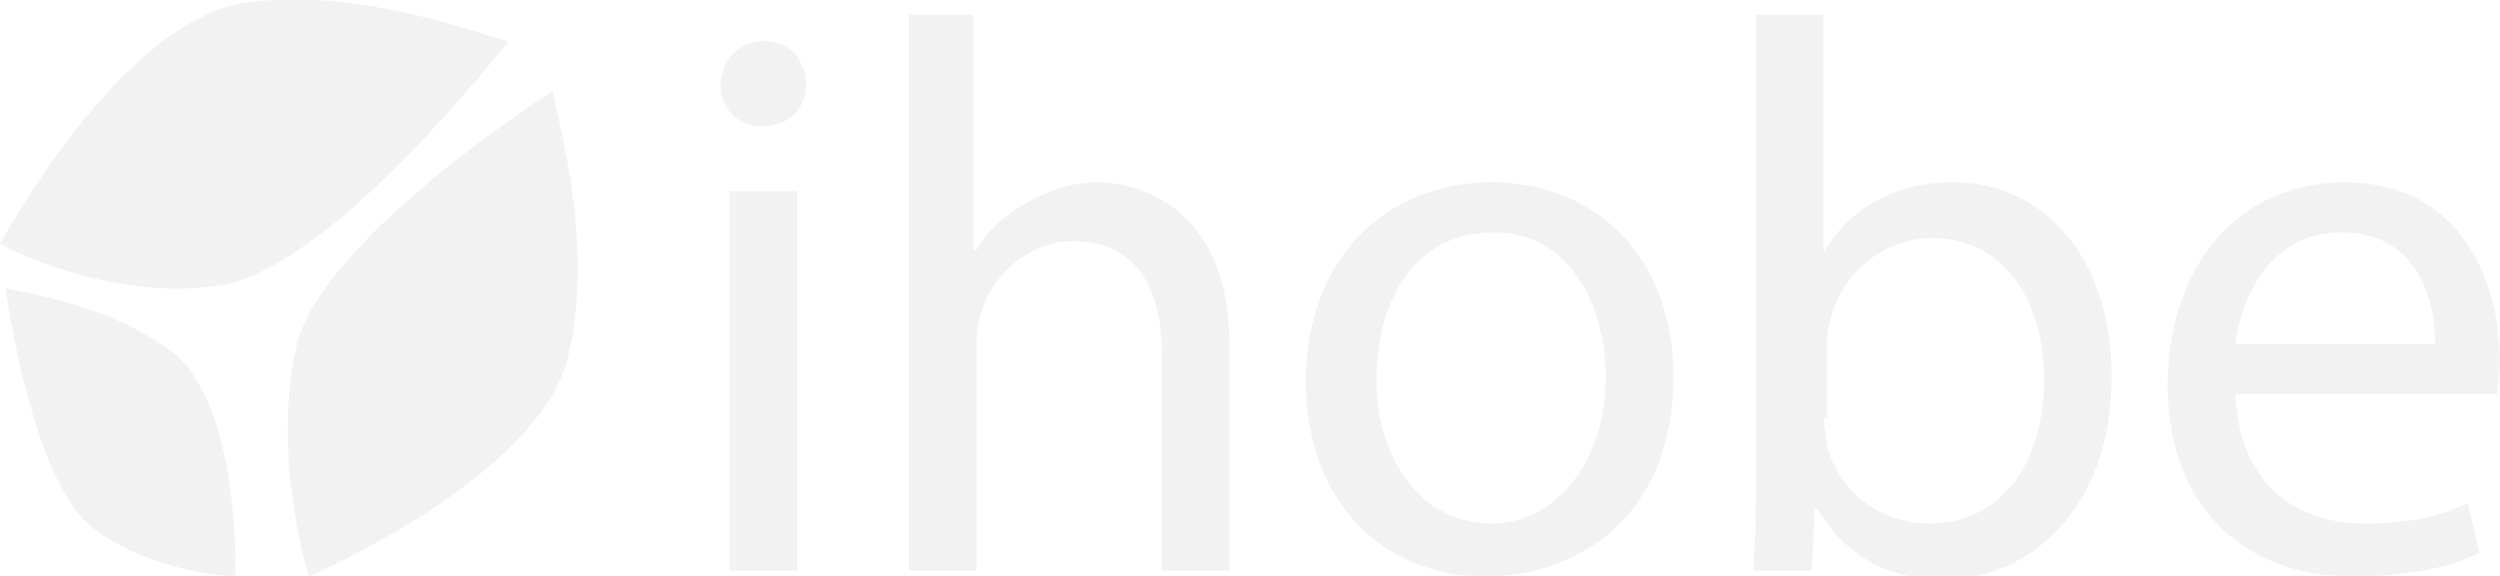 
<!-- Generator: Adobe Illustrator 24.3.0, SVG Export Plug-In . SVG Version: 6.00 Build 0)  -->
<svg version="1.1" class="ihobe-logo" xmlns="http://www.w3.org/2000/svg" xmlns:xlink="http://www.w3.org/1999/xlink" x="0px" y="0px"
	 viewBox="0 0 85 19.6" style="enable-background:new 0 0 85 19.6;" xml:space="preserve">
<style type="text/css">
	.ihobe-logo .st0{fill:#f2f2f2;}
	.ihobe-logo .st1{fill-rule:evenodd;clip-rule:evenodd;fill:#f2f2f2;}
	.ihobe-logo .st2{fill-rule:evenodd;clip-rule:evenodd;fill:#f2f2f2;}
</style>
<g>
	<path class="st0" d="M27.4,2.9c0,0.8-0.6,1.4-1.5,1.4c-0.8,0-1.4-0.6-1.4-1.4c0-0.8,0.6-1.5,1.5-1.5C26.8,1.4,27.4,2,27.4,2.9
		 M24.8,6.5h2.3v12.9h-2.3V6.5z"/>
	<path class="st0" d="M30.8,0.5h2.3v8h0.1c0.4-0.7,1-1.2,1.7-1.6c0.7-0.4,1.5-0.7,2.4-0.7c1.7,0,4.5,1.1,4.5,5.5v7.7h-2.3v-7.4
		c0-2.1-0.8-3.8-3-3.8c-1.5,0-2.7,1.1-3.1,2.3c-0.1,0.3-0.2,0.7-0.2,1.1v7.8h-2.3V0.5z"/>
	<path class="st0" d="M56.9,12.8c0,4.8-3.3,6.8-6.4,6.8c-3.5,0-6.1-2.6-6.1-6.6c0-4.3,2.8-6.8,6.3-6.8C54.4,6.2,56.9,8.9,56.9,12.8
		 M46.8,12.9c0,2.8,1.6,4.9,3.9,4.9c2.2,0,3.9-2.1,3.9-5c0-2.2-1.1-4.9-3.8-4.9C47.9,7.9,46.8,10.5,46.8,12.9"/>
	<path class="st0" d="M59.7,0.5H62v8.1H62c0.8-1.4,2.3-2.4,4.4-2.4c3.2,0,5.4,2.7,5.4,6.6c0,4.6-2.9,6.9-5.7,6.9
		c-1.8,0-3.3-0.7-4.3-2.4h-0.1l-0.1,2.1h-2c0.1-0.9,0.1-2.2,0.1-3.3V0.5z M62,14.2c0,0.3,0.1,0.6,0.1,0.9c0.4,1.6,1.8,2.7,3.5,2.7
		c2.4,0,3.9-2,3.9-4.9c0-2.6-1.3-4.8-3.8-4.8c-1.6,0-3.1,1.1-3.5,2.9c-0.1,0.3-0.1,0.6-0.1,1V14.2z"/>
	<path class="st0" d="M76,13.3c0.1,3.2,2.1,4.5,4.4,4.5c1.7,0,2.7-0.3,3.5-0.7l0.4,1.7c-0.8,0.4-2.2,0.8-4.3,0.8
		c-3.9,0-6.3-2.6-6.3-6.5c0-3.9,2.3-6.9,6-6.9c4.2,0,5.3,3.7,5.3,6.1c0,0.5-0.1,0.9-0.1,1.1H76z M82.8,11.7c0-1.5-0.6-3.8-3.2-3.8
		c-2.4,0-3.4,2.2-3.6,3.8H82.8z"/>
	<path class="st1" d="M18.8,3.1c-0.2,0.1-7.8,5-8.7,8.6c-0.9,3.7,0.4,7.9,0.4,7.9s7.7-3.3,8.8-7.4C20.3,8.1,18.8,3.6,18.8,3.1"/>
	<path class="st2" d="M0.2,9.8c0,0.2,0.9,6.5,2.9,8.1c2,1.6,4.9,1.7,4.9,1.7s0.2-5.7-2.1-7.6C3.7,10.3,0.5,9.9,0.2,9.8"/>
	<path class="st2" d="M17.3,1.4c-0.2,0.2-6,7.7-9.8,8.3C3.7,10.3,0,8.3,0,8.3s4-7.5,8.3-8.2C12.4-0.5,16.9,1.4,17.3,1.4"/>
</g>
</svg>
